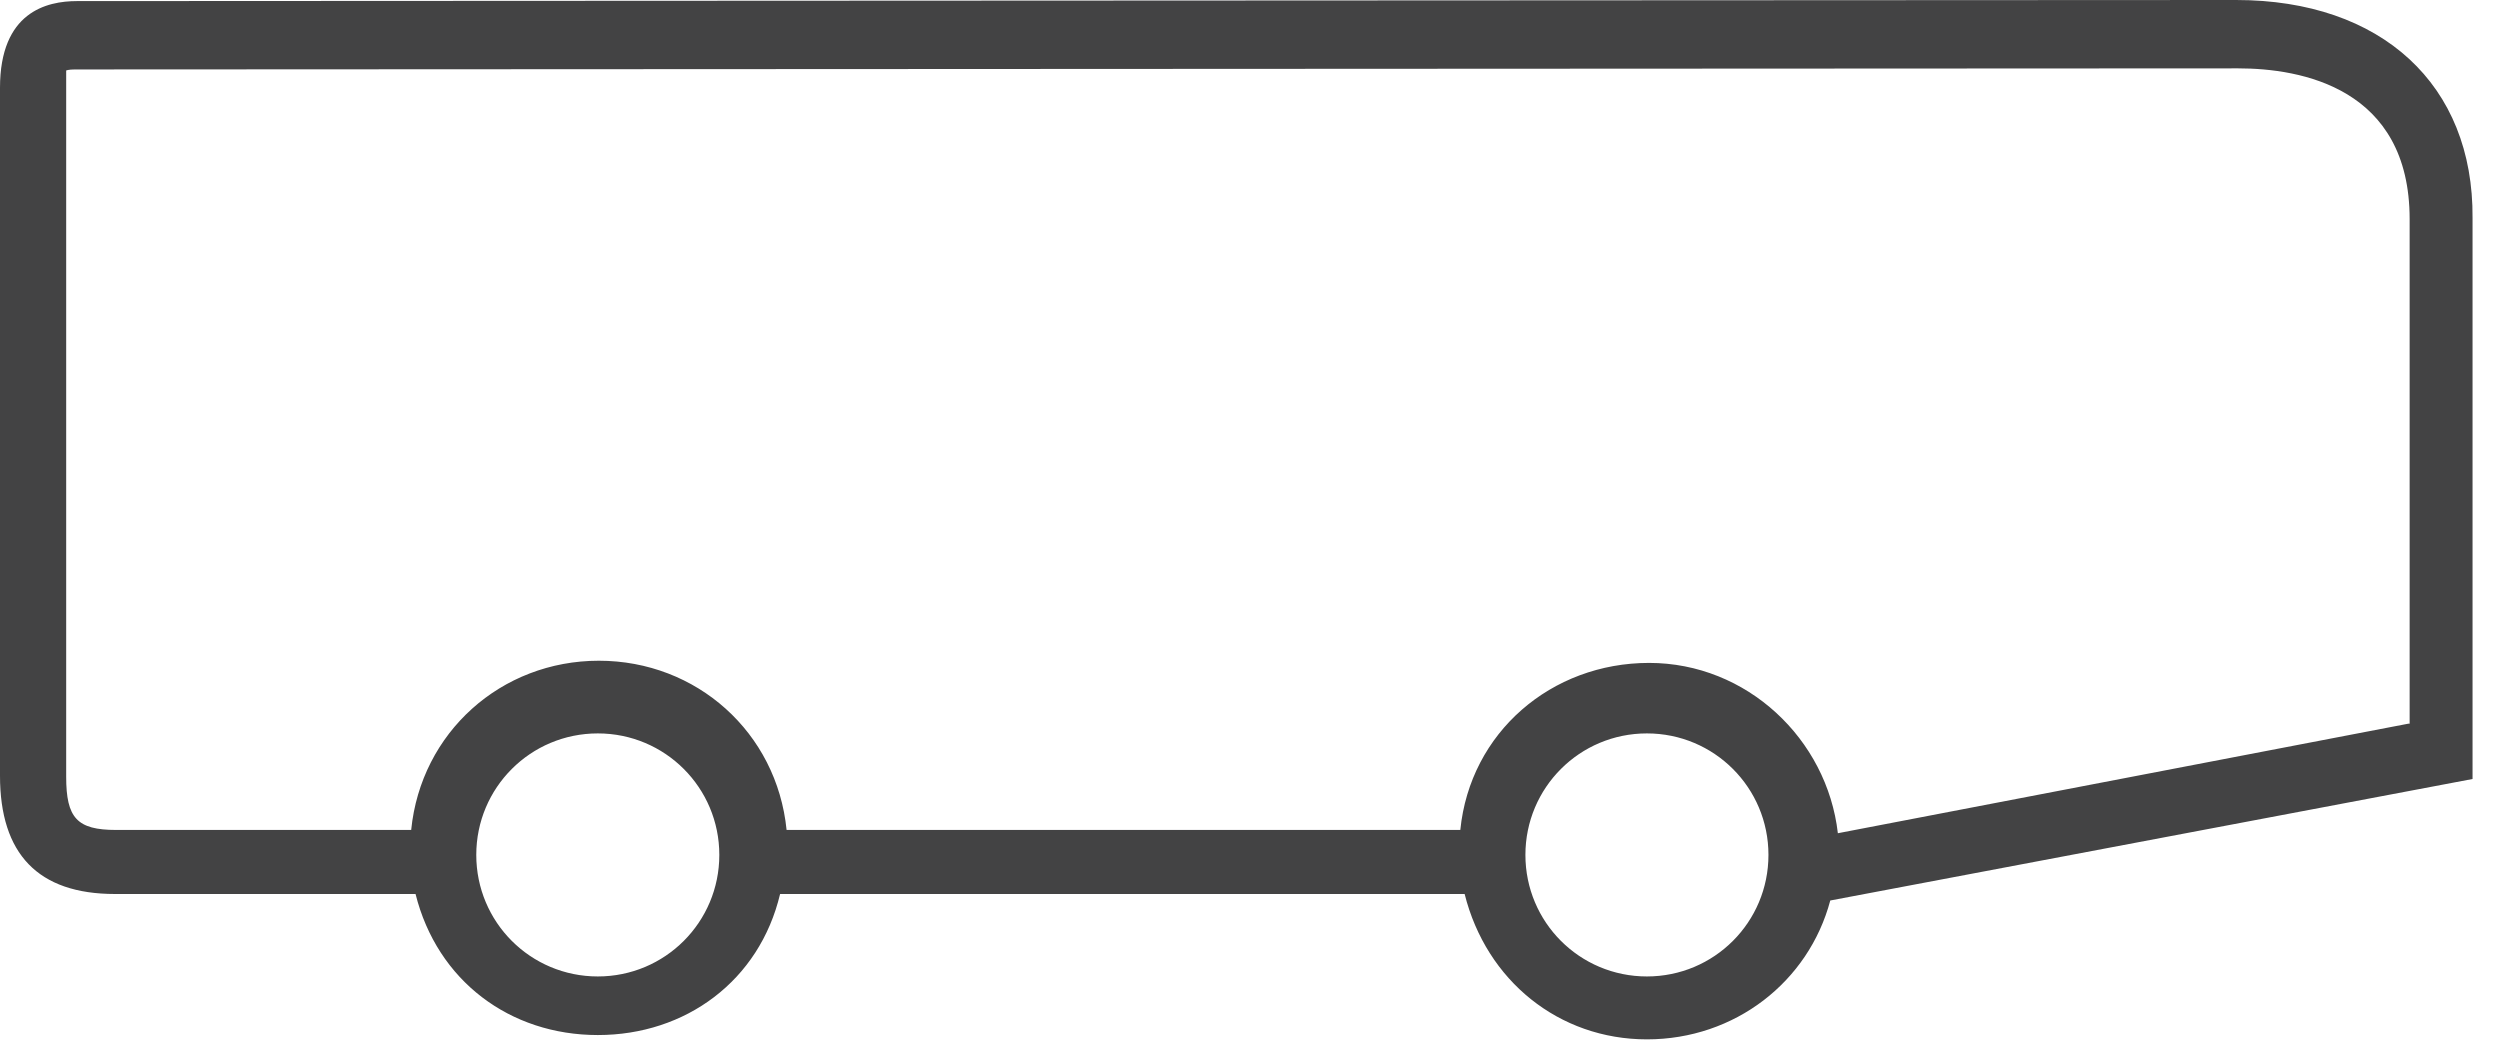 <?xml version="1.0" encoding="utf-8"?>
<svg xmlns="http://www.w3.org/2000/svg" fill="none" height="100%" overflow="visible" preserveAspectRatio="none" style="display: block;" viewBox="0 0 55 23" width="100%">
<path d="M49.193 0L1.695 0.024C1.026 0.024 0 0.263 0 1.933V17.066C0 18.785 0.835 19.668 2.53 19.668H9.142C9.619 21.577 11.218 22.771 13.152 22.771C15.085 22.771 16.708 21.577 17.162 19.668H32.222C32.7 21.577 34.299 22.866 36.232 22.866C38.166 22.866 39.789 21.601 40.266 19.811L54.396 17.138V4.798C54.42 1.862 52.391 0 49.193 0ZM13.152 21.482C11.672 21.482 10.478 20.288 10.478 18.808C10.478 17.329 11.672 16.135 13.152 16.135C14.631 16.135 15.825 17.329 15.825 18.808C15.825 20.288 14.631 21.482 13.152 21.482ZM36.232 21.482C34.753 21.482 33.559 20.288 33.559 18.808C33.559 17.329 34.753 16.135 36.232 16.135C37.712 16.135 38.906 17.329 38.906 18.808C38.906 20.288 37.712 21.482 36.232 21.482ZM52.988 15.92L40.433 18.331C40.195 16.255 38.428 14.584 36.28 14.584C34.132 14.584 32.342 16.111 32.127 18.259H17.305C17.09 16.111 15.324 14.536 13.175 14.536C11.027 14.536 9.261 16.111 9.046 18.259H2.554C1.695 18.259 1.456 17.997 1.456 17.09V1.957C1.456 1.647 1.456 1.551 1.456 1.551C1.456 1.551 1.504 1.528 1.647 1.528L49.241 1.504C50.625 1.504 53.012 1.933 53.012 4.821V15.92H52.988Z" fill="#434344" id="Vector"/>
</svg>